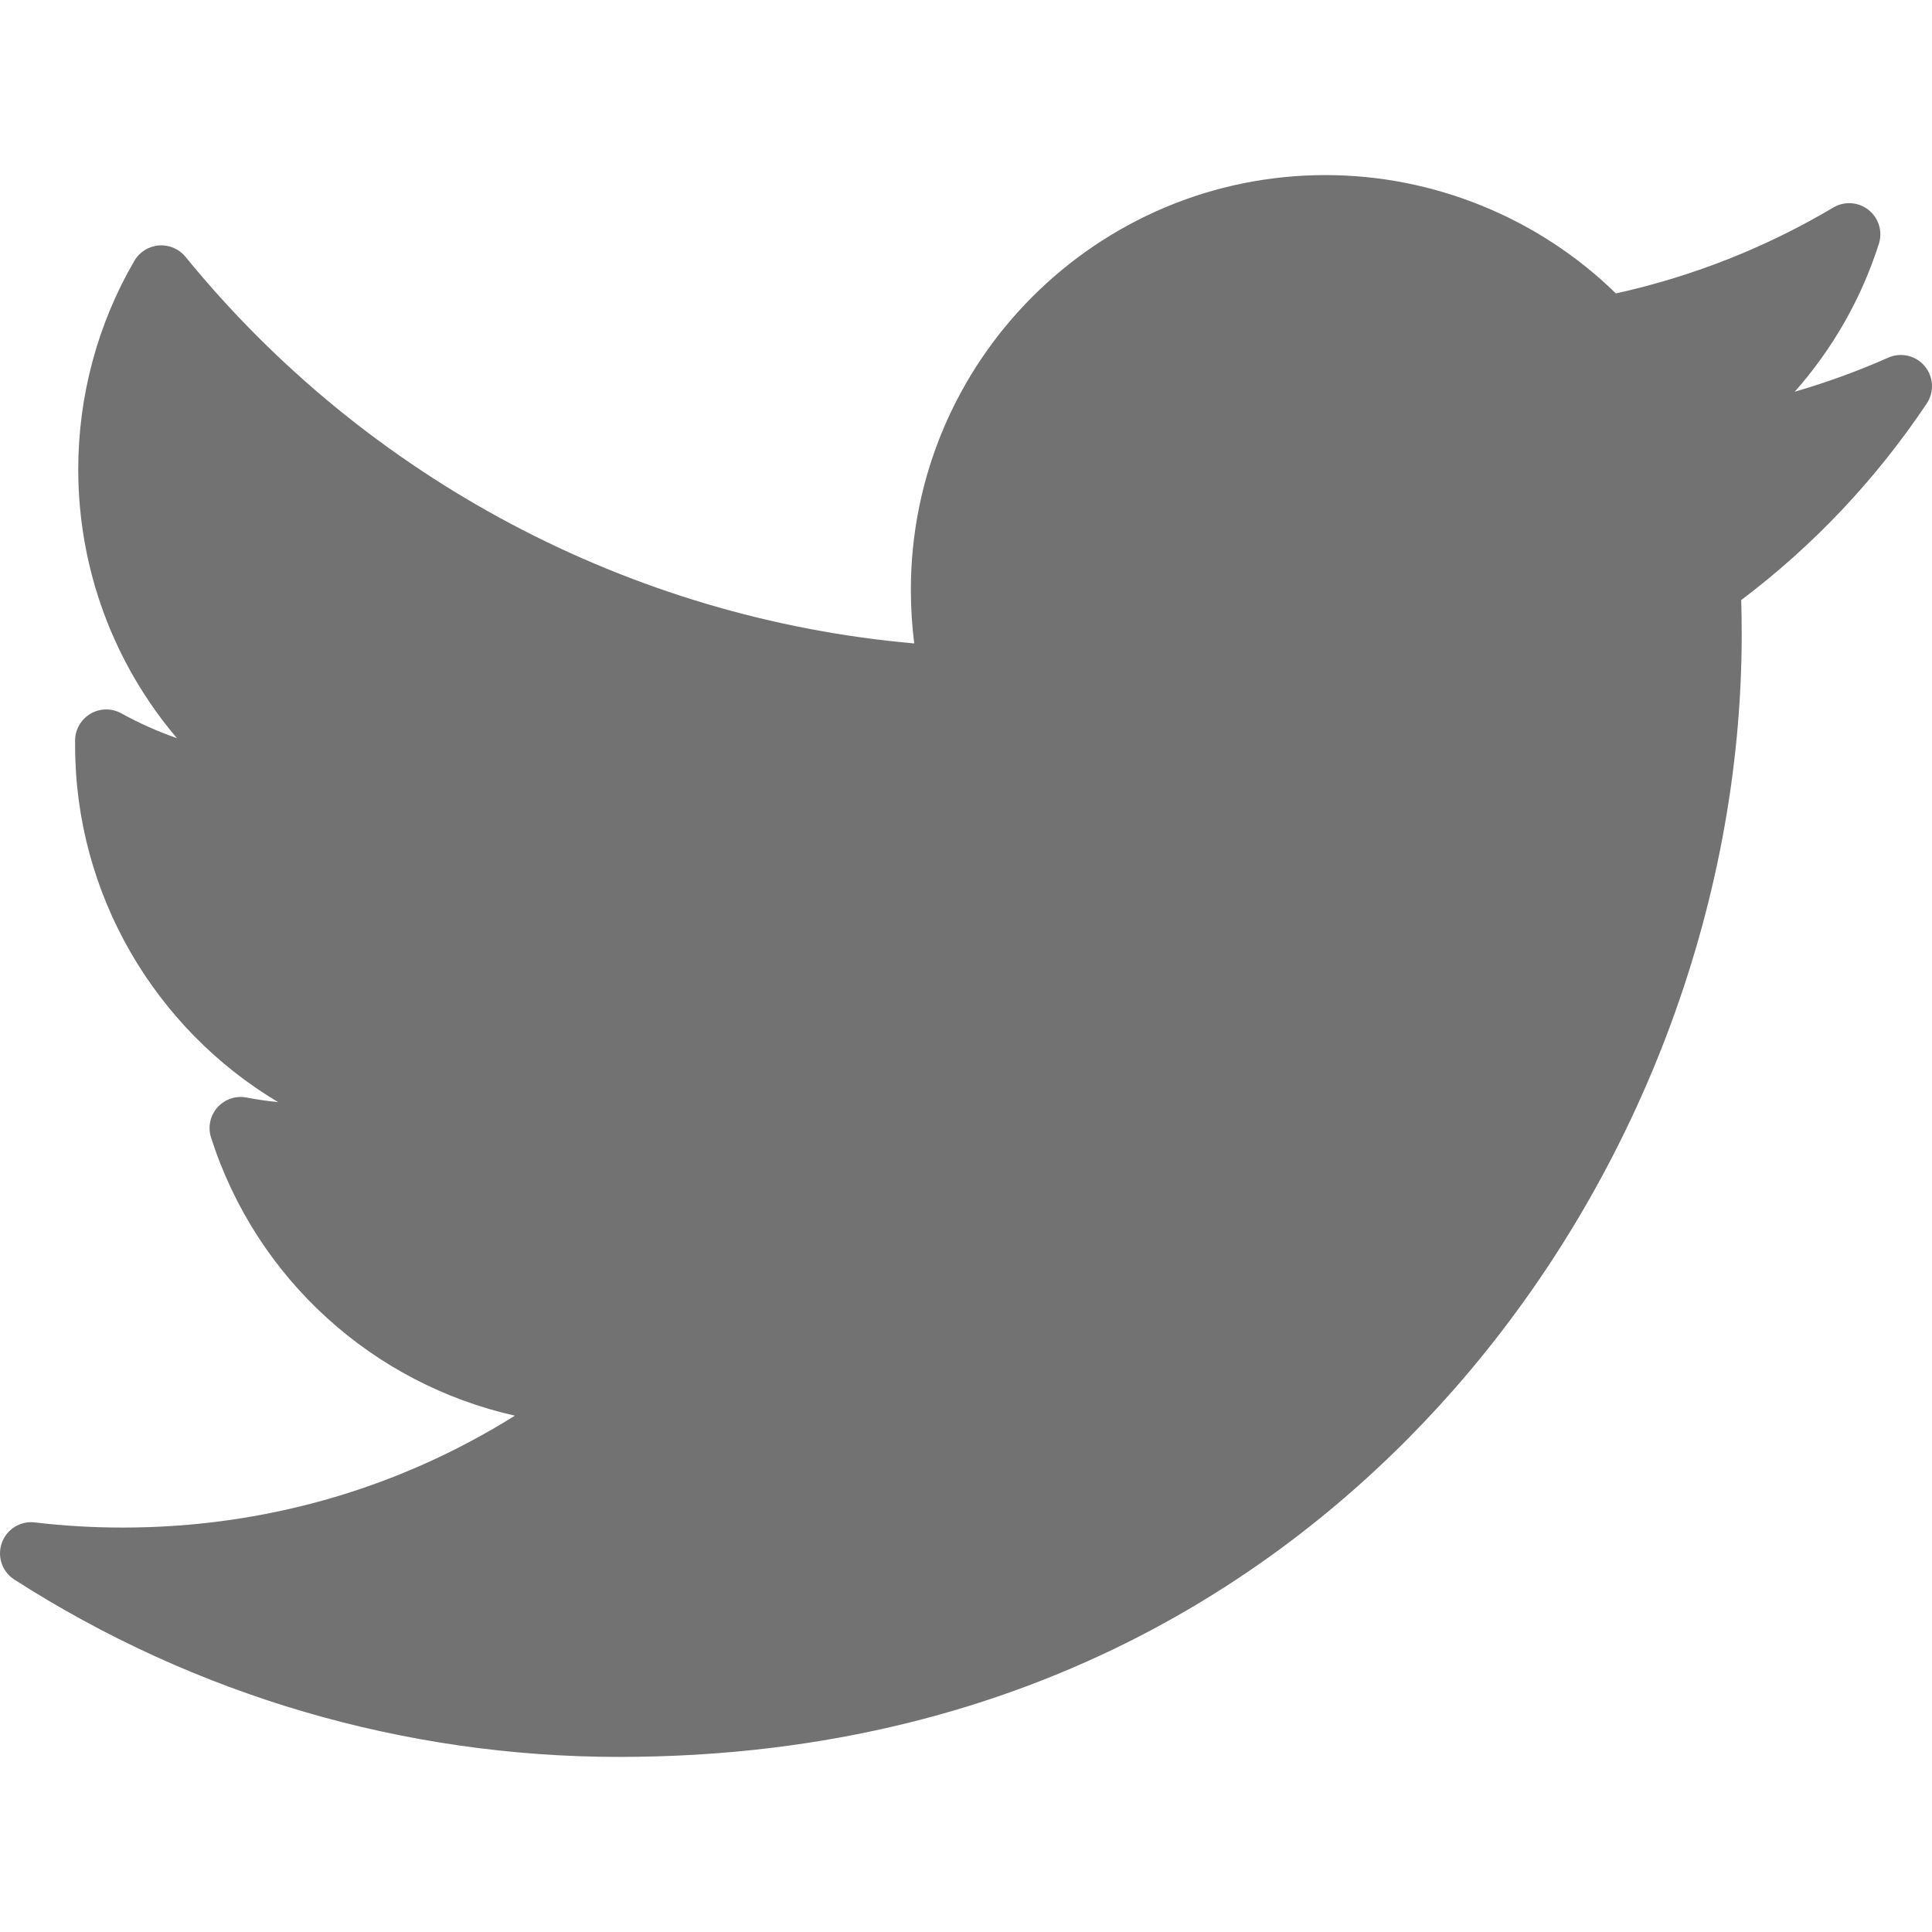 
<svg width="24" height="24" viewBox="0 0 24 24" fill="none" xmlns="http://www.w3.org/2000/svg">
<g clip-path="url(#clip0_124_15)">
<path d="M23.456 4.443C23.079 4.61 22.691 4.751 22.295 4.866C22.764 4.336 23.122 3.712 23.34 3.029C23.389 2.876 23.338 2.708 23.212 2.608C23.087 2.508 22.912 2.496 22.774 2.578C21.933 3.077 21.025 3.435 20.073 3.645C19.115 2.708 17.813 2.175 16.467 2.175C13.626 2.175 11.315 4.486 11.315 7.327C11.315 7.551 11.329 7.774 11.357 7.993C7.832 7.683 4.555 5.951 2.304 3.19C2.224 3.092 2.1 3.039 1.974 3.049C1.847 3.059 1.733 3.13 1.669 3.24C1.213 4.023 0.972 4.919 0.972 5.83C0.972 7.072 1.415 8.249 2.198 9.17C1.96 9.087 1.729 8.984 1.508 8.862C1.39 8.796 1.245 8.797 1.128 8.864C1.01 8.932 0.936 9.056 0.933 9.192C0.933 9.214 0.933 9.237 0.933 9.26C0.933 11.113 1.93 12.782 3.455 13.691C3.324 13.678 3.193 13.659 3.063 13.634C2.929 13.608 2.791 13.655 2.7 13.758C2.61 13.86 2.58 14.002 2.622 14.132C3.186 15.895 4.639 17.191 6.396 17.586C4.939 18.498 3.273 18.976 1.524 18.976C1.159 18.976 0.792 18.955 0.432 18.912C0.254 18.891 0.083 18.996 0.023 19.166C-0.038 19.336 0.026 19.525 0.178 19.622C2.425 21.063 5.023 21.825 7.691 21.825C12.937 21.825 16.218 19.351 18.047 17.276C20.328 14.689 21.636 11.264 21.636 7.88C21.636 7.739 21.634 7.596 21.63 7.454C22.529 6.776 23.304 5.955 23.935 5.012C24.03 4.869 24.02 4.68 23.909 4.548C23.798 4.416 23.614 4.373 23.456 4.443Z" fill="#737272"/>
</g>
<defs>
<clipPath id="clip0_124_15">
<rect width="24" height="24" fill="white"/>
</clipPath>
</defs>
</svg>
